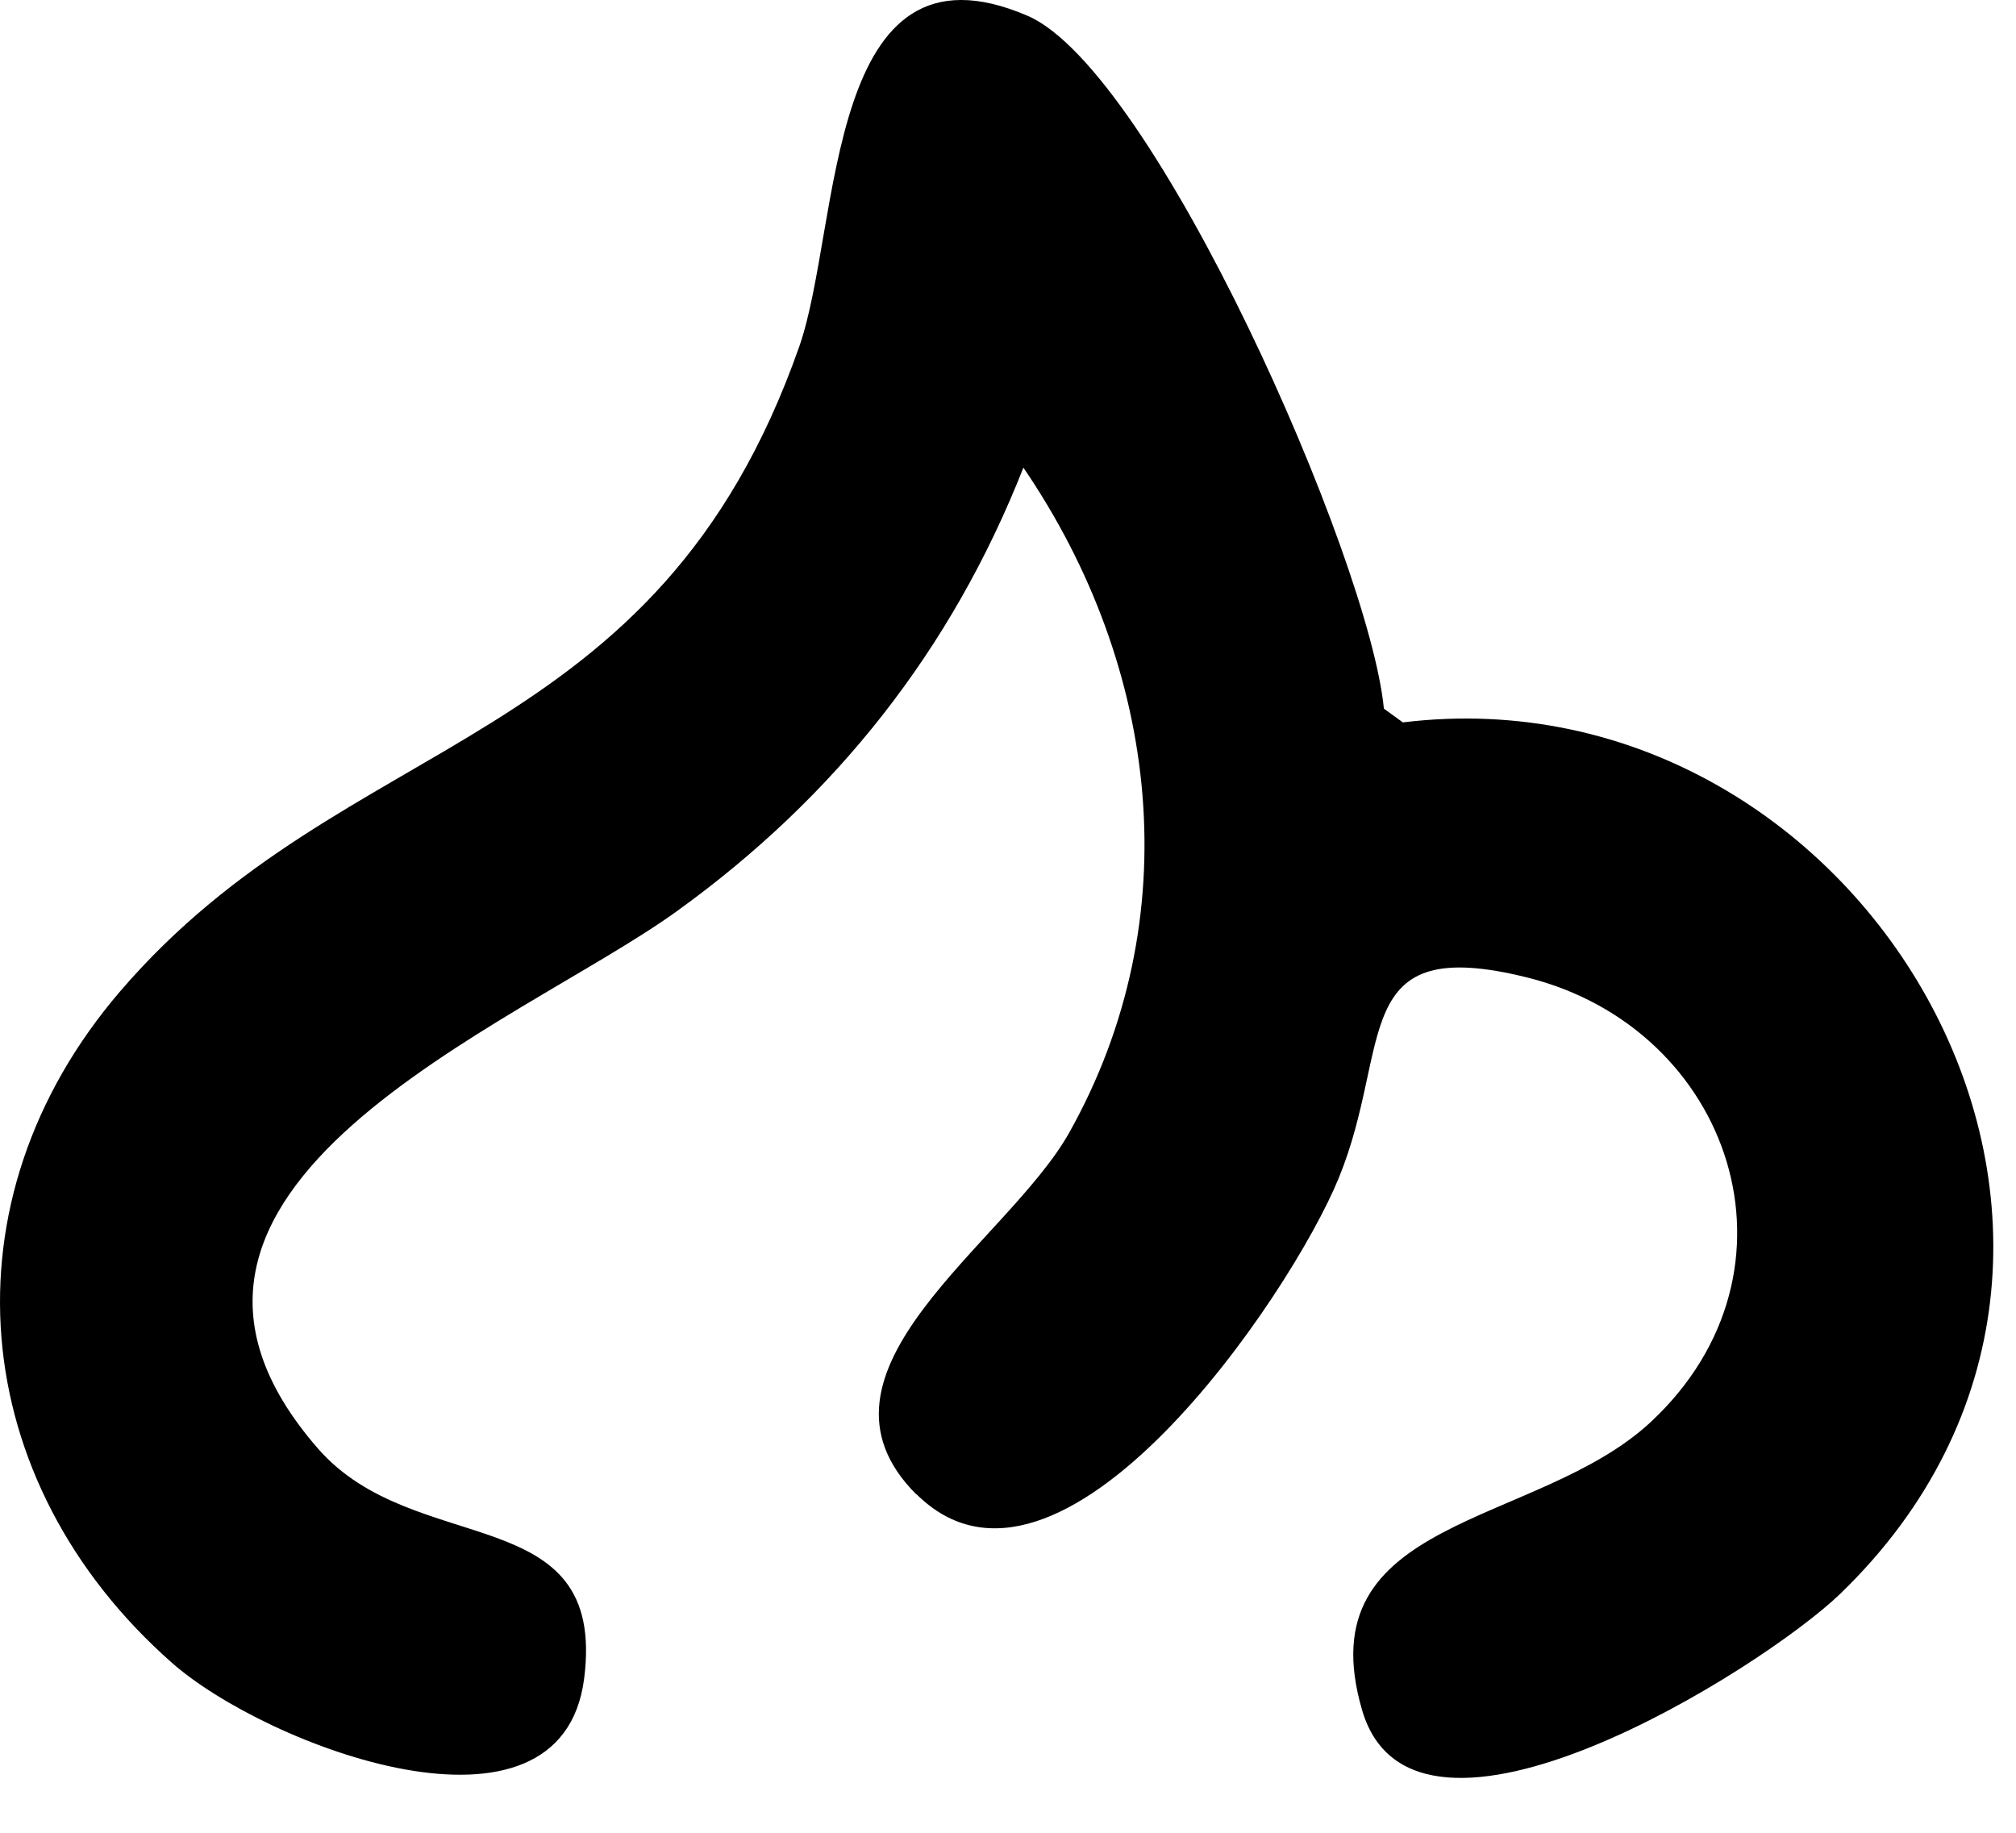 <?xml version="1.0" encoding="utf-8"?>
<svg xmlns="http://www.w3.org/2000/svg" fill="none" height="100%" overflow="visible" preserveAspectRatio="none" style="display: block;" viewBox="0 0 22 20" width="100%">
<path d="M10.001 16.309C8.655 14.966 10.991 13.567 11.668 12.36C12.977 10.027 12.657 7.285 11.168 5.103C10.385 7.093 9.114 8.7 7.38 9.948C5.646 11.197 0.989 12.958 3.468 15.805C4.528 17.024 6.624 16.347 6.375 18.314C6.127 20.281 2.907 19.055 1.876 18.145C-0.369 16.166 -0.651 13.104 1.312 10.817C3.791 7.928 7.158 8.241 8.723 3.779C9.181 2.467 8.997 -0.78 11.213 0.172C12.593 0.766 14.944 6.093 15.102 7.733L15.309 7.883C20.364 7.266 24.04 13.571 20.082 17.392C19.232 18.212 15.433 20.597 14.865 18.664C14.241 16.535 16.776 16.674 18.017 15.515C19.789 13.86 18.898 11.223 16.667 10.667C14.703 10.178 15.204 11.404 14.609 12.856C14.086 14.135 11.562 17.863 9.998 16.302L10.001 16.309Z" fill="black" id="Vector"/>
</svg>